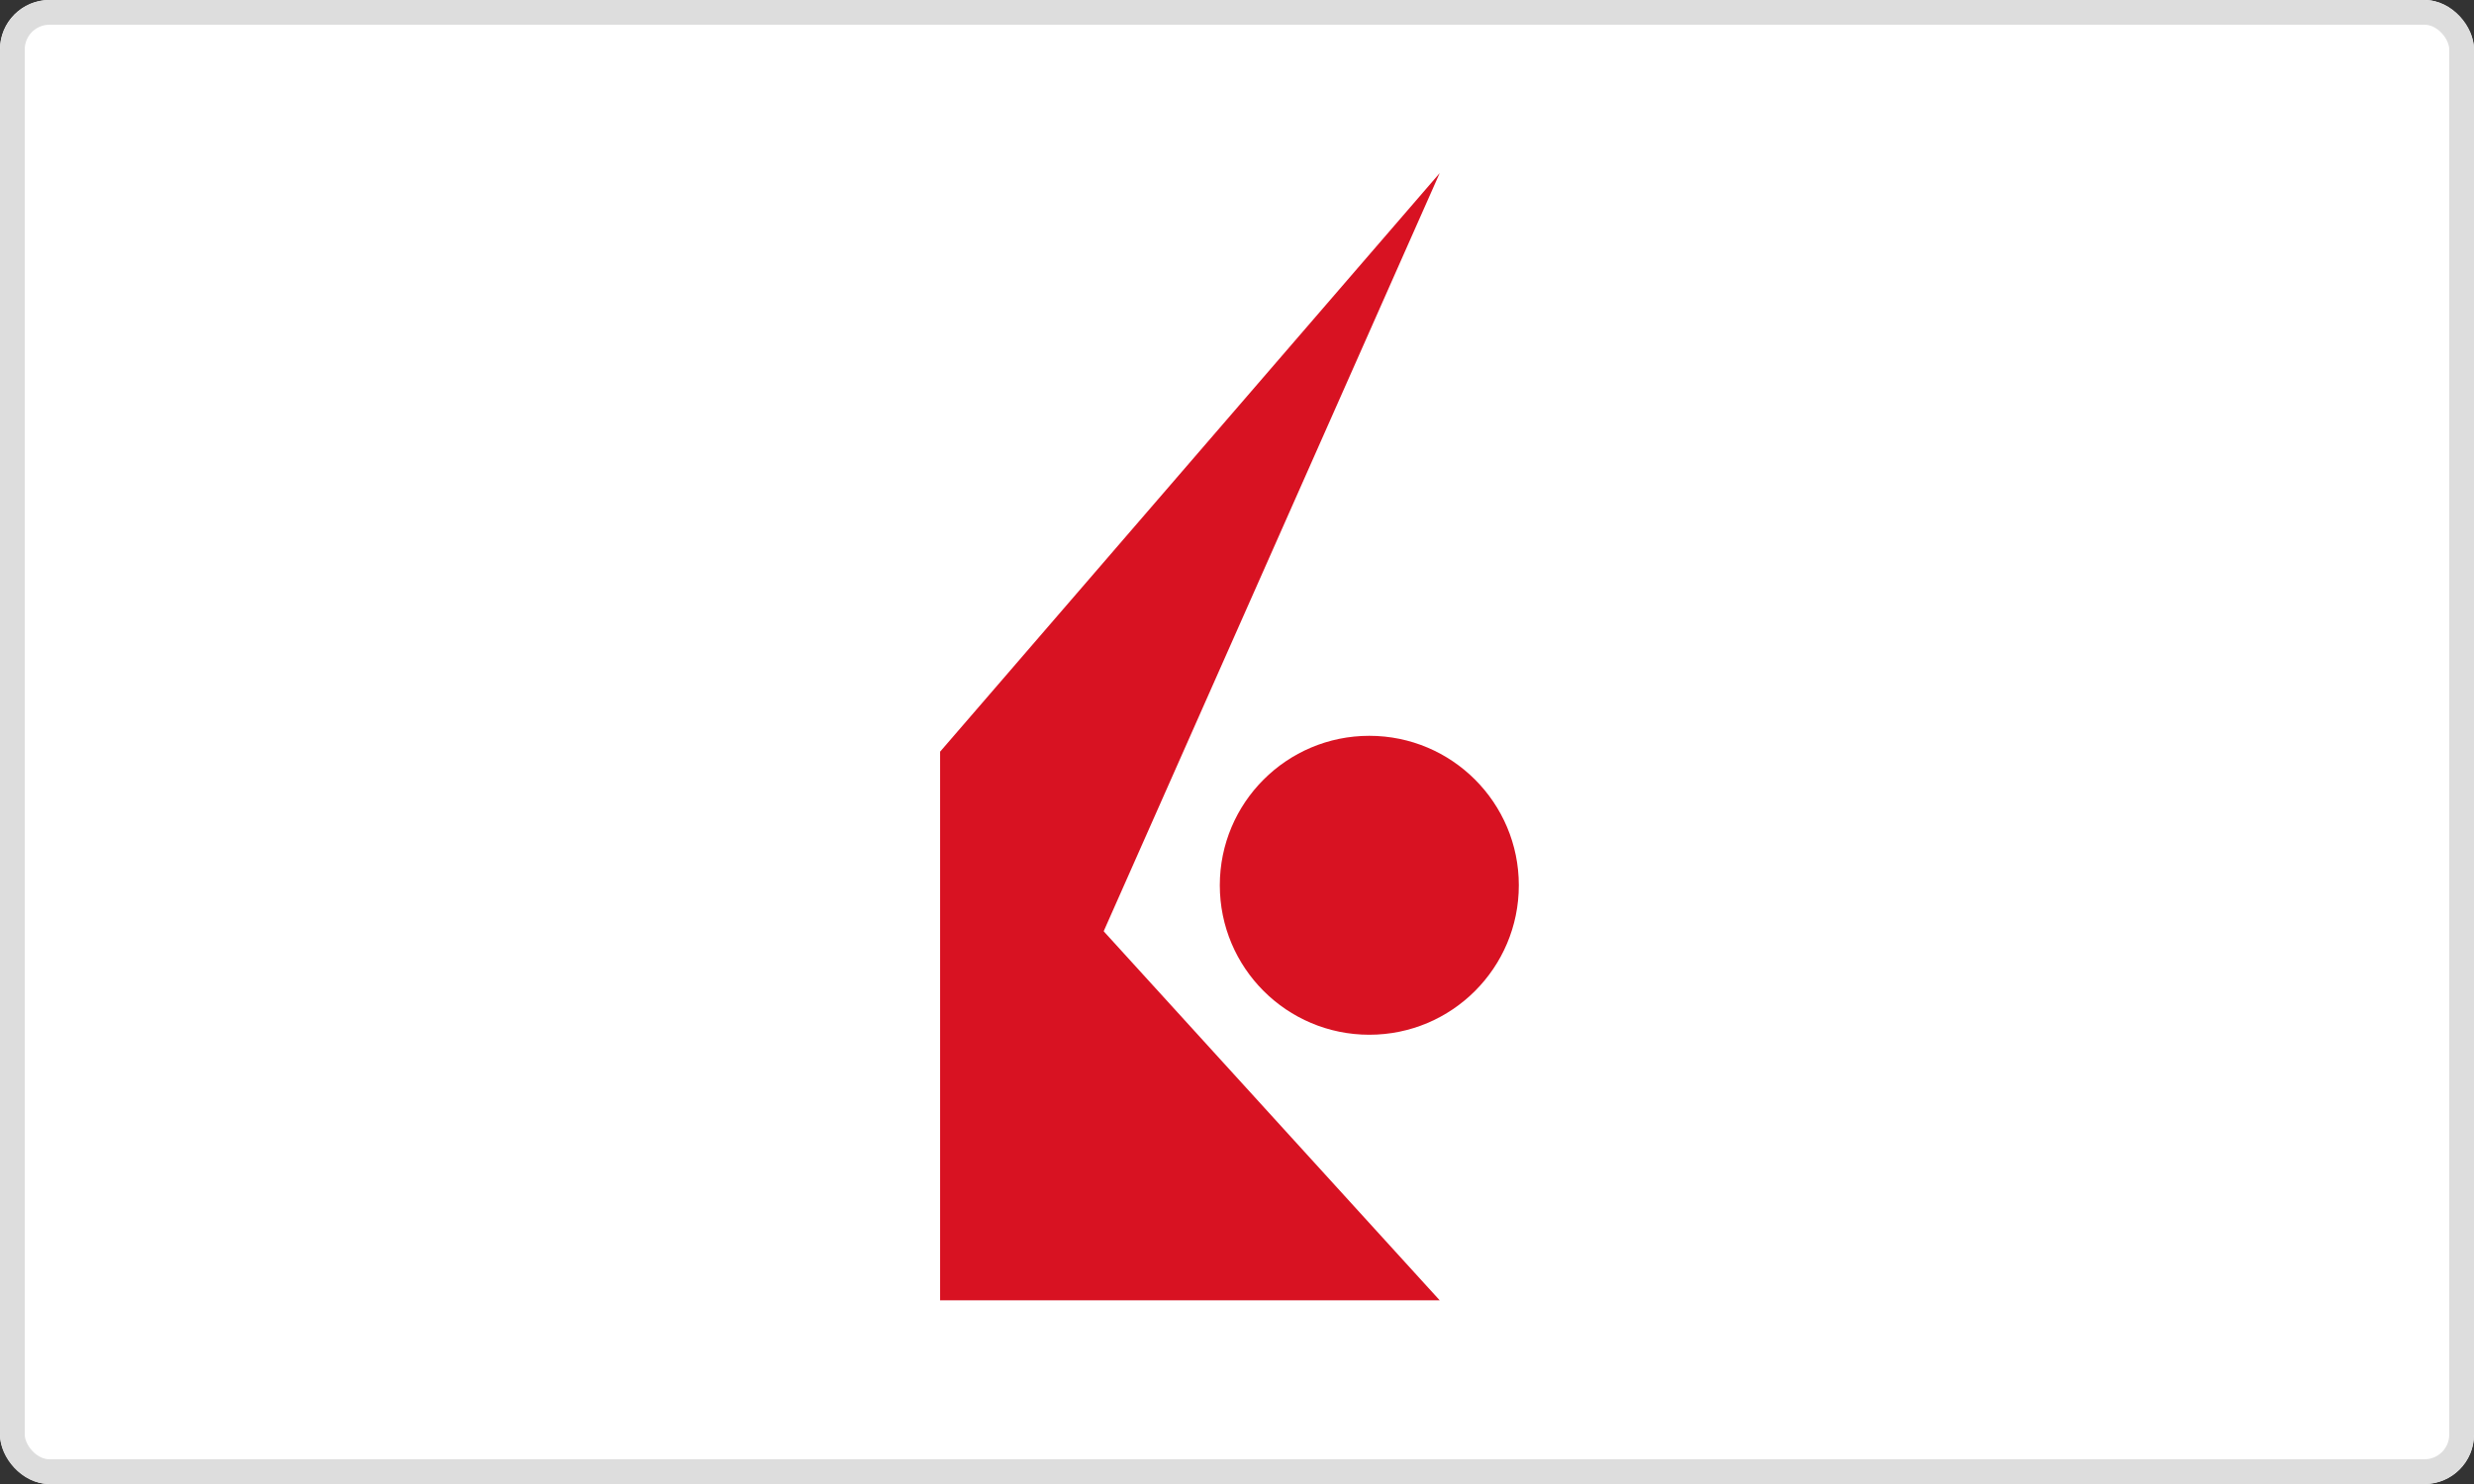 <svg xmlns="http://www.w3.org/2000/svg" xmlns:xlink="http://www.w3.org/1999/xlink" width="100" height="60" viewBox="0 0 100 60">
  <rect x="0" y="0" width="100" height="60" fill="#333333" stroke="none"/>
  <defs>
    <linearGradient id="linear-gradient" x1="136.059" y1="0.5" x2="137.059" y2="0.5" gradientUnits="objectBoundingBox">
      <stop offset="0" stop-color="#d81222"/>
      <stop offset="1" stop-color="#960b1a"/>
    </linearGradient>
  </defs>
  <g id="Group_11838" data-name="Group 11838" transform="translate(-656 -8385)">
    <g id="Rectangle_7548" data-name="Rectangle 7548" transform="translate(656 8385)" fill="#fff" stroke="#ddd" stroke-width="1">
      <rect width="100" height="60" rx="2" stroke="none"/>
      <rect x="0.5" y="0.5" width="99" height="59" rx="1.5" fill="none"/>
    </g>
    <g id="Group_11818" data-name="Group 11818" transform="translate(2379.904 -5409.187)">
      <path id="polygon9702" d="M.238,31.019V8.837L20.43,31.019Z" transform="translate(-1686.142 13815.74)" fill="url(#linear-gradient)"/>
      <circle id="circle9704" cx="6.043" cy="6.043" r="6.043" transform="translate(-1674.599 13823.937)" fill="#d81222"/>
      <path id="polygon9706" d="M.238,23.523V45.705L20.43.132Z" transform="translate(-1686.142 13801.055)" fill="#d81222"/>
    </g>
  </g>
</svg>

